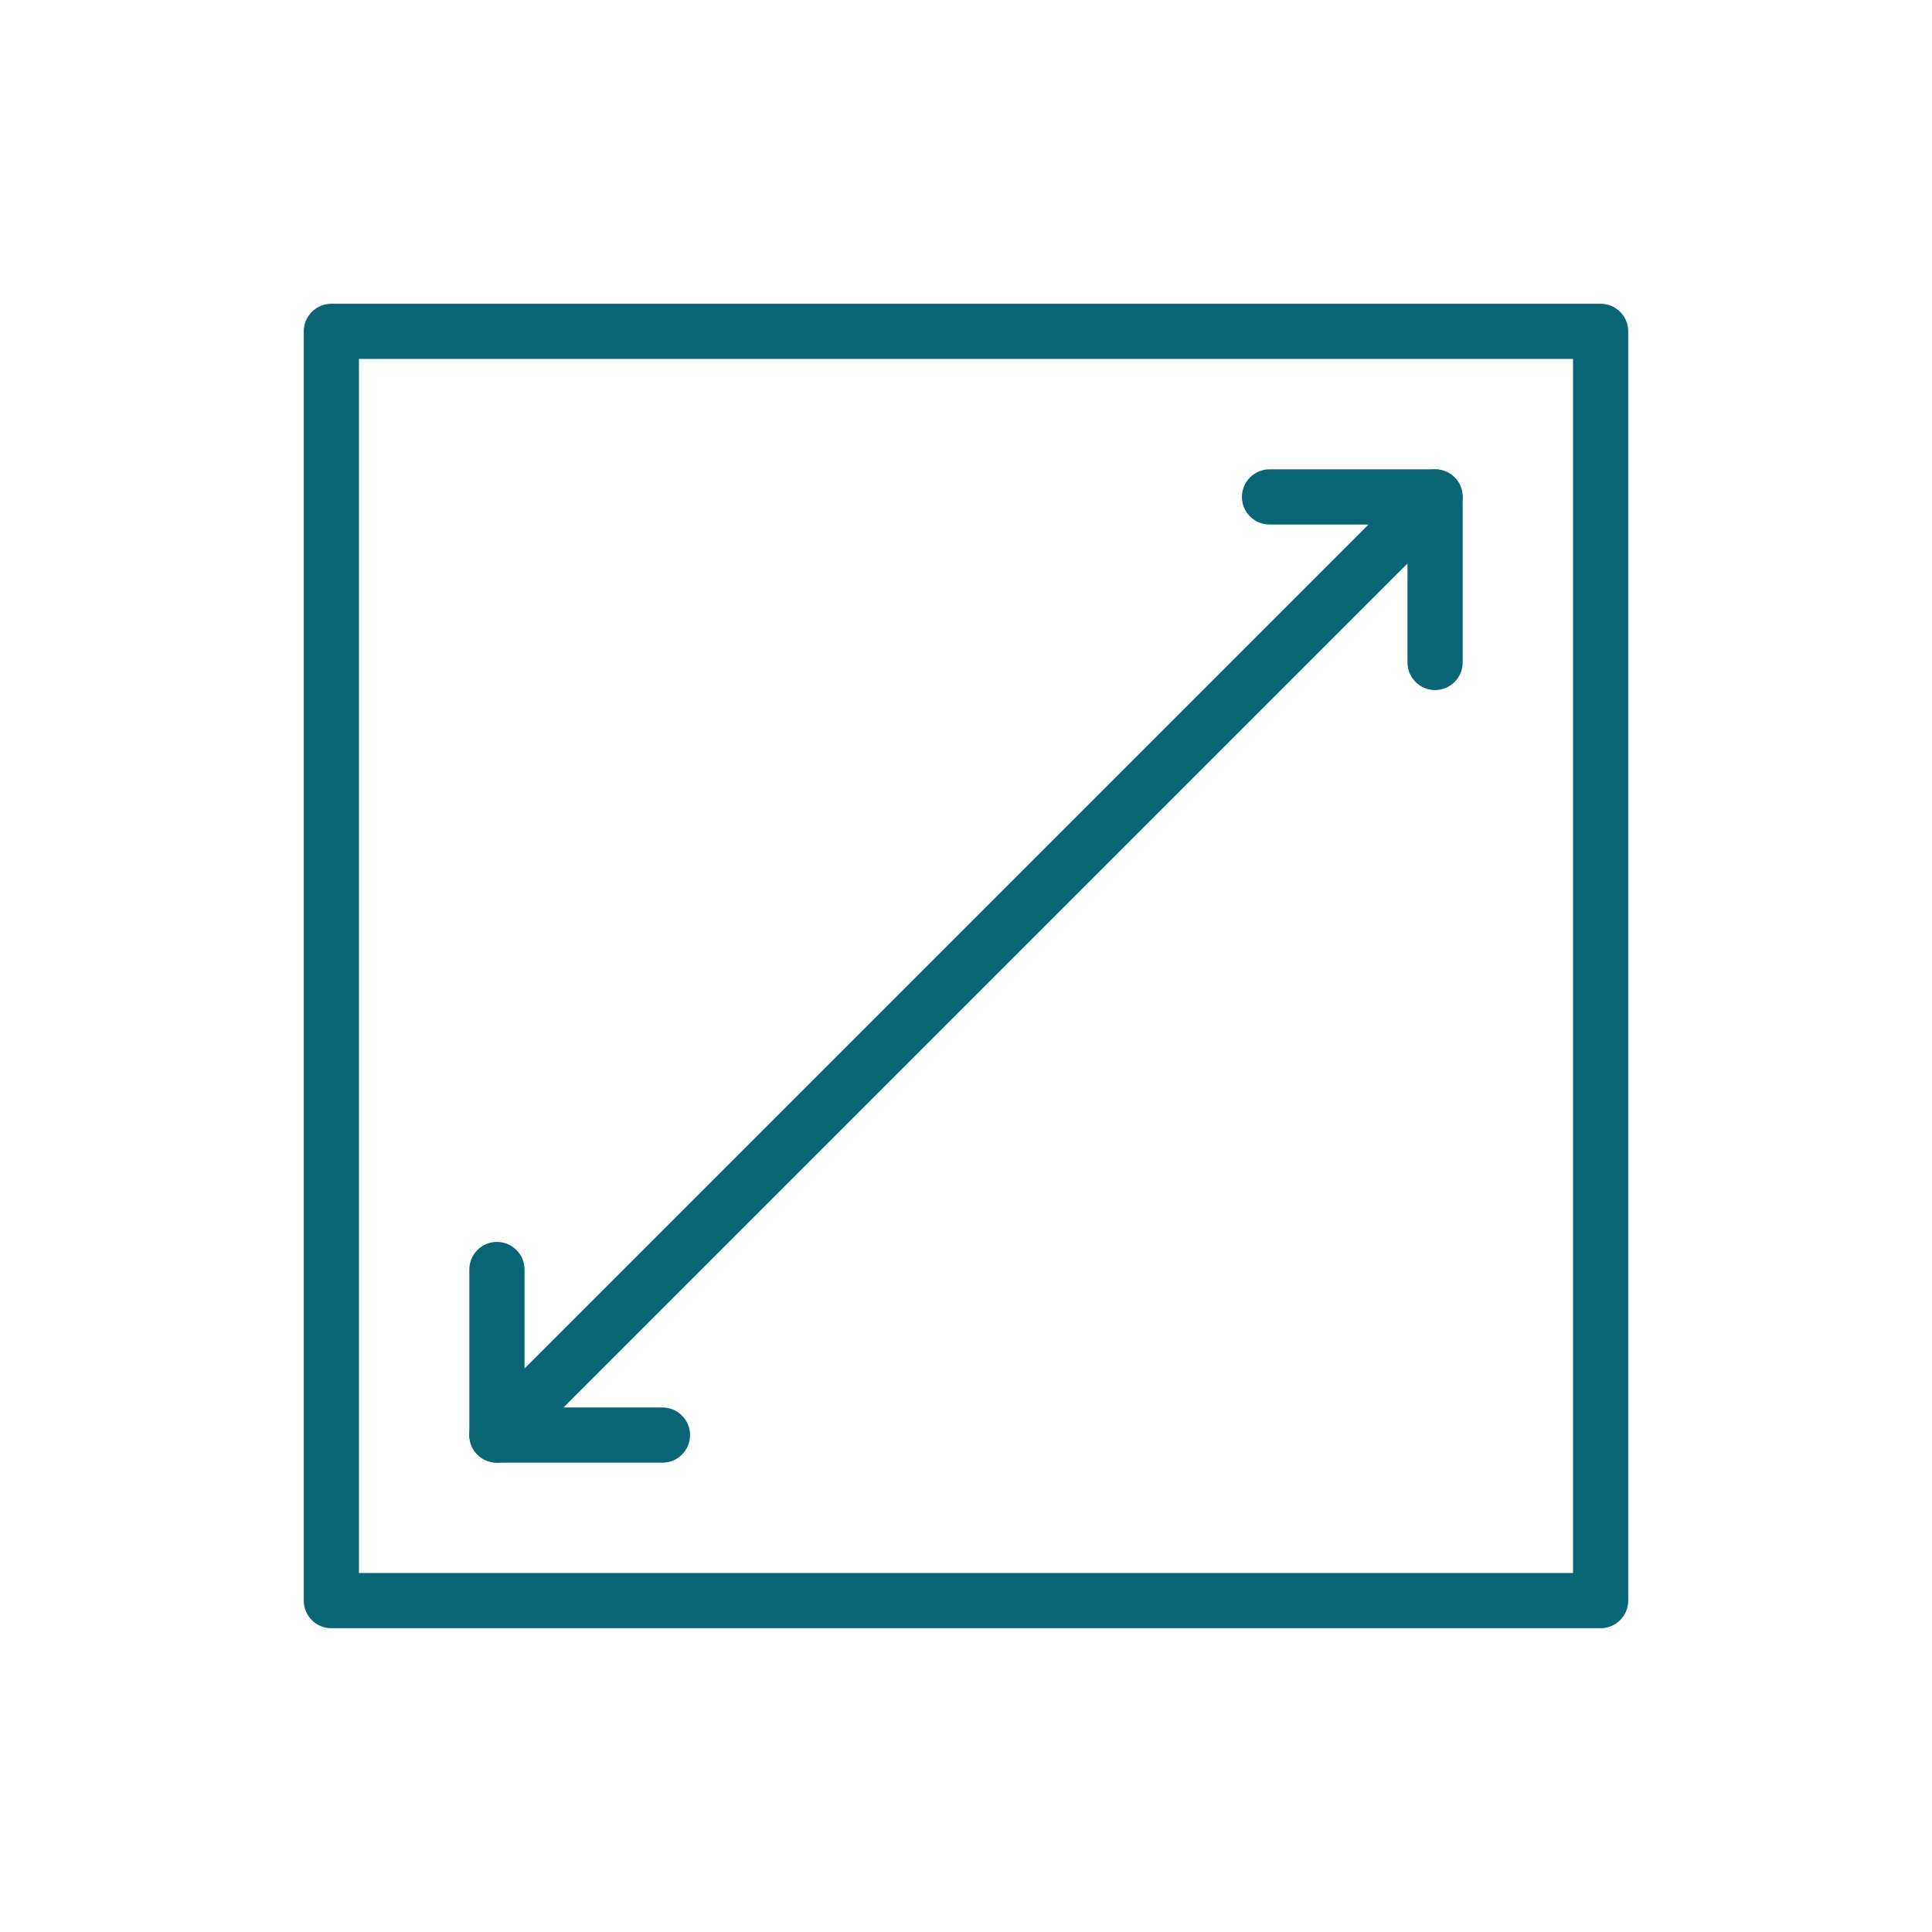 <svg xmlns="http://www.w3.org/2000/svg" xmlns:xlink="http://www.w3.org/1999/xlink" width="500" zoomAndPan="magnify" viewBox="0 0 375 375" height="500" preserveAspectRatio="xMidYMid meet" version="1.0"><defs><clipPath id="b9f89d3a8e"><path d="M 58.961 58.961 L 316.211 58.961 L 316.211 316.211 L 58.961 316.211 Z M 58.961 58.961 " clip-rule="nonzero"/></clipPath></defs><g clip-path="url(#b9f89d3a8e)"><path fill="#096476" d="M 310.68 316.035 L 64.316 316.035 C 61.359 316.035 58.961 313.637 58.961 310.68 L 58.961 64.316 C 58.961 61.359 61.359 58.961 64.316 58.961 L 310.68 58.961 C 313.637 58.961 316.035 61.359 316.035 64.316 L 316.035 310.68 C 316.035 313.637 313.637 316.035 310.68 316.035 Z M 69.672 305.324 L 305.324 305.324 L 305.324 69.672 L 69.672 69.672 Z M 69.672 305.324 " fill-opacity="1" fill-rule="nonzero"/></g><path fill="#096476" d="M 128.586 283.902 L 96.453 283.902 C 93.496 283.902 91.098 281.504 91.098 278.547 L 91.098 246.41 C 91.098 243.457 93.496 241.055 96.453 241.055 C 99.406 241.055 101.809 243.457 101.809 246.41 L 101.809 273.191 L 128.586 273.191 C 131.543 273.191 133.941 275.59 133.941 278.547 C 133.941 281.504 131.543 283.902 128.586 283.902 Z M 128.586 283.902 " fill-opacity="1" fill-rule="nonzero"/><path fill="#096476" d="M 278.547 133.941 C 275.59 133.941 273.191 131.543 273.191 128.586 L 273.191 101.809 L 246.41 101.809 C 243.457 101.809 241.055 99.406 241.055 96.453 C 241.055 93.496 243.457 91.098 246.41 91.098 L 278.547 91.098 C 281.504 91.098 283.902 93.496 283.902 96.453 L 283.902 128.586 C 283.902 131.543 281.504 133.941 278.547 133.941 Z M 278.547 133.941 " fill-opacity="1" fill-rule="nonzero"/><path fill="#096476" d="M 96.453 283.902 C 95.082 283.902 93.711 283.375 92.66 282.336 C 90.57 280.25 90.57 276.852 92.66 274.766 L 274.754 92.672 C 276.844 90.582 280.238 90.582 282.328 92.672 C 284.414 94.758 284.414 98.156 282.328 100.242 L 100.234 282.336 C 99.195 283.375 97.824 283.902 96.453 283.902 Z M 96.453 283.902 " fill-opacity="1" fill-rule="nonzero"/></svg>